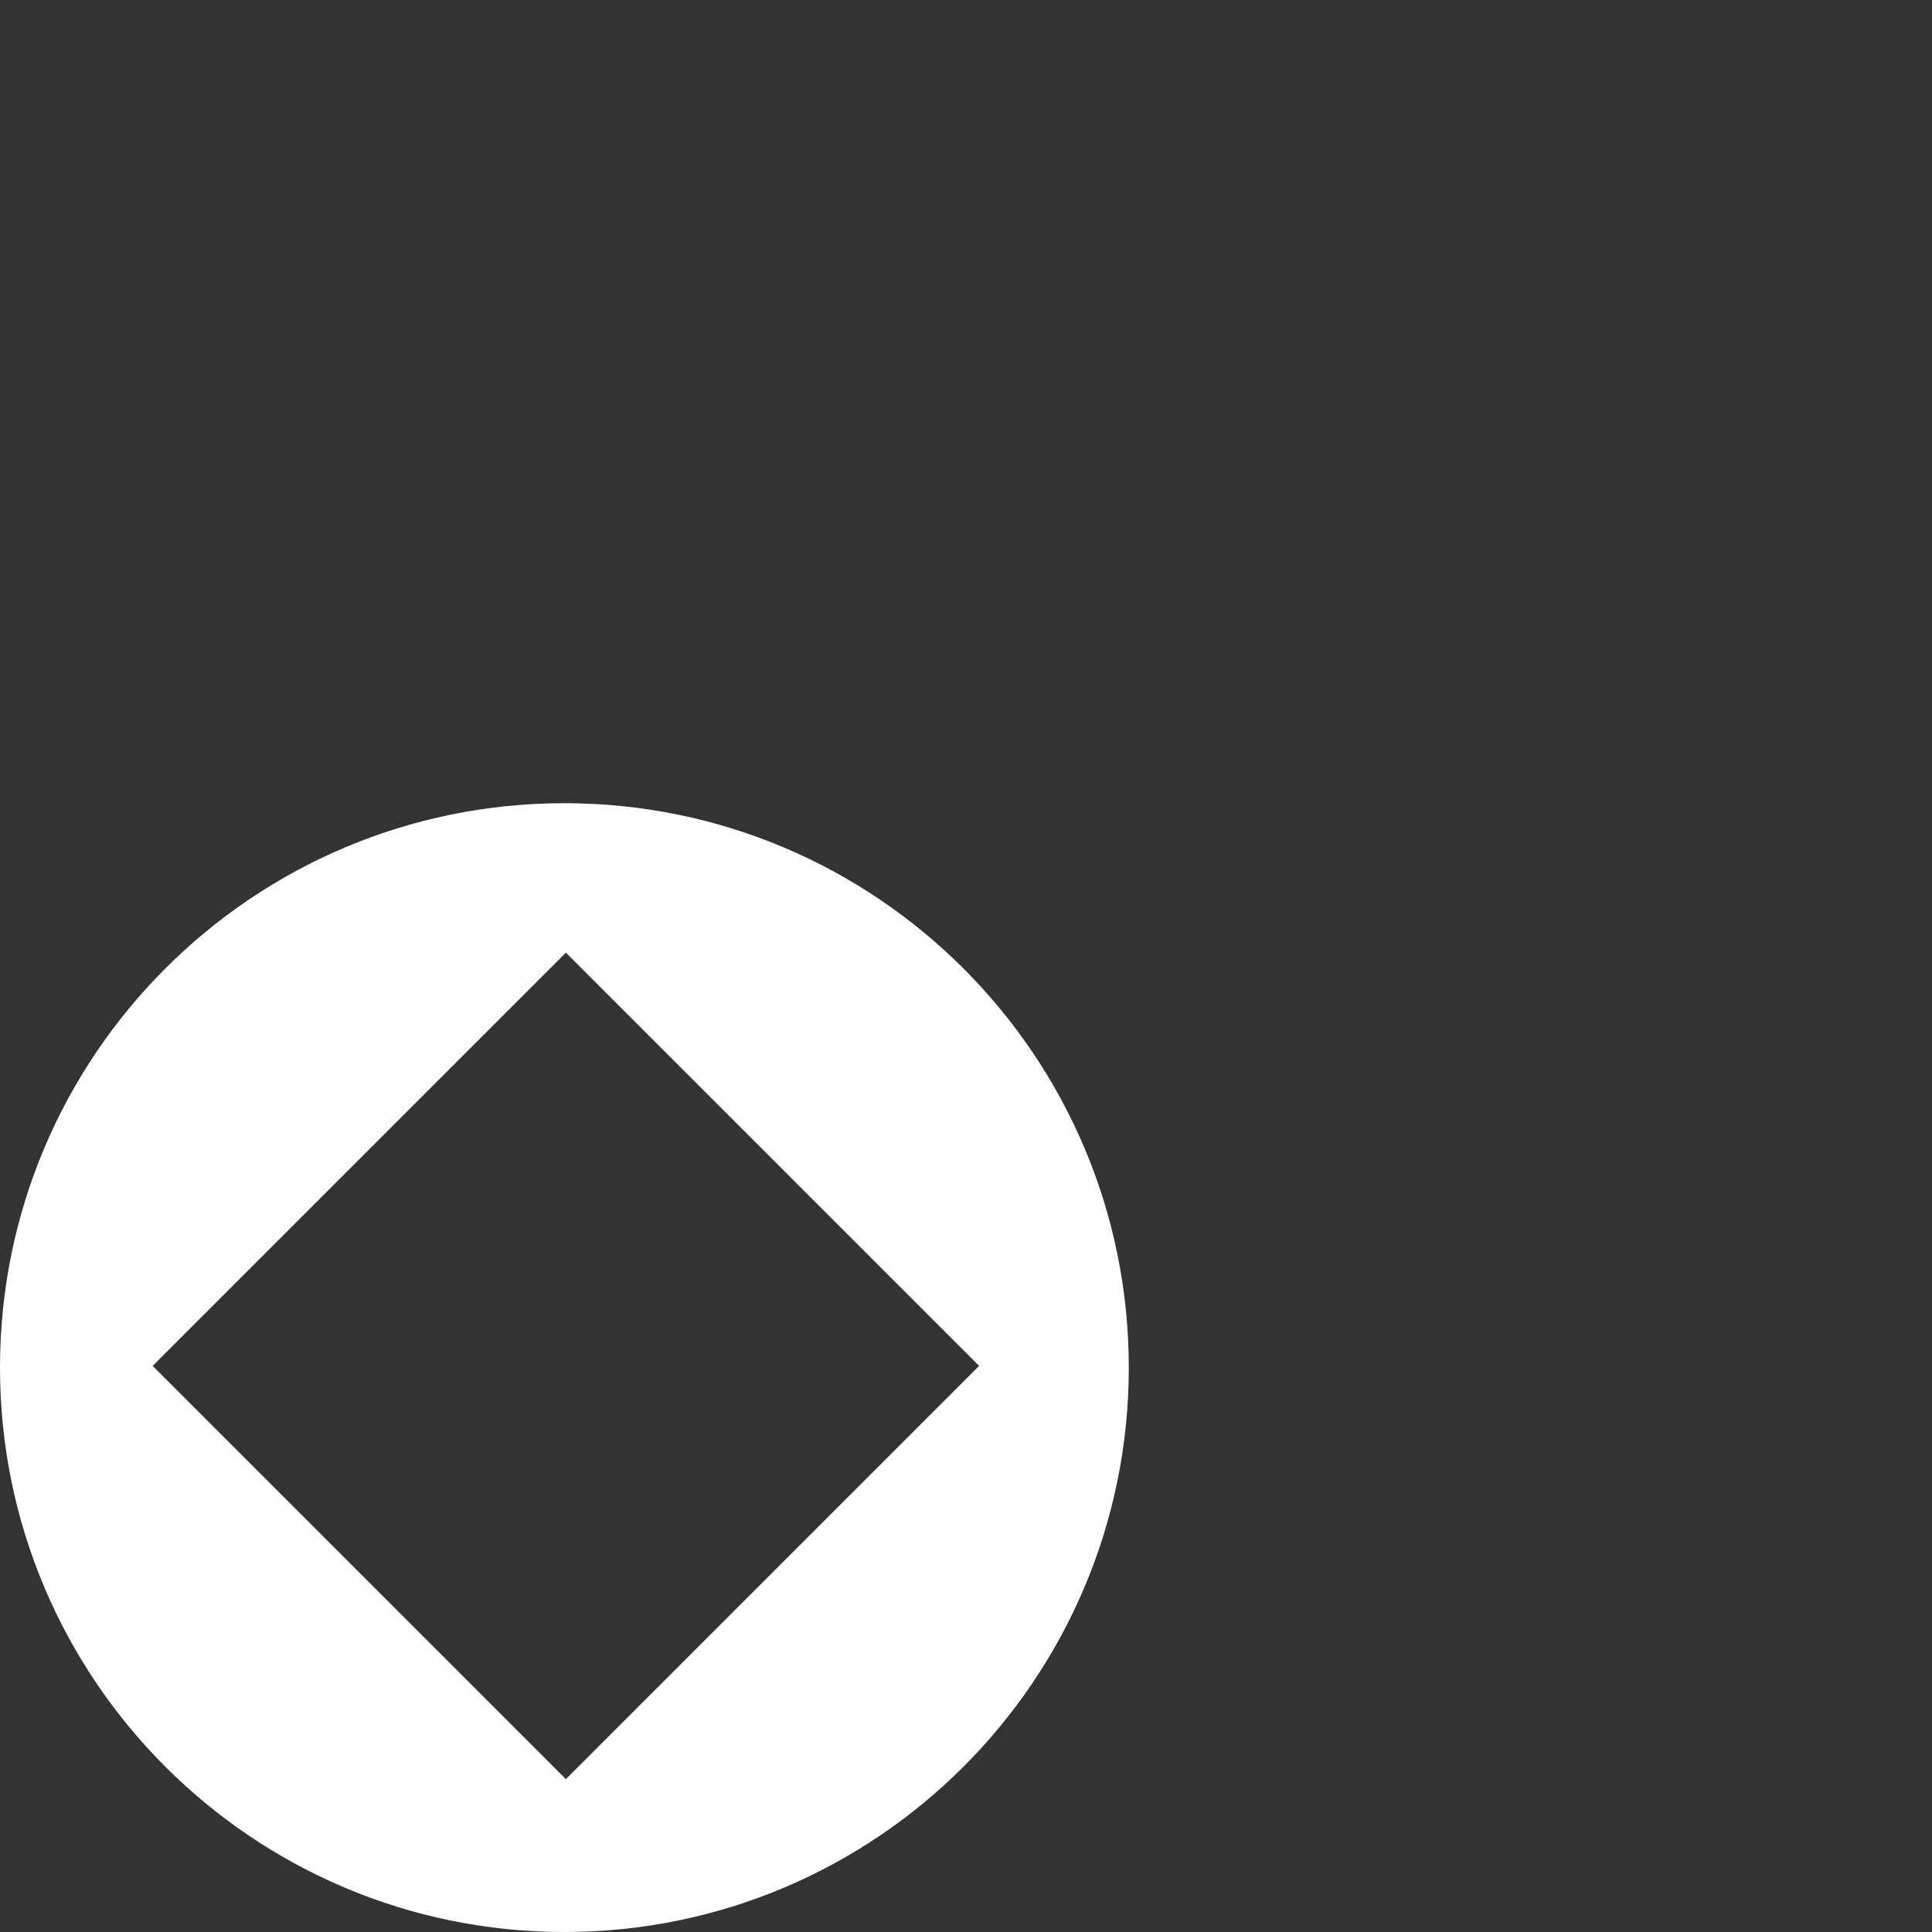 <svg width="105" height="105" viewBox="0 0 105 105" fill="none" xmlns="http://www.w3.org/2000/svg">
<rect x="0" y="0" width="105" height="105" fill="#333333" stroke="none"/>
<path fill-rule="evenodd" clip-rule="evenodd" d="M30.674 43.652C47.614 43.652 61.348 57.386 61.348 74.326C61.348 91.267 47.614 105 30.674 105C13.733 105 0 91.267 0 74.326C0 57.386 13.733 43.652 30.674 43.652ZM30.755 96.691L8.297 74.233L30.755 51.775L53.213 74.233L30.755 96.691Z" fill="white"/>
</svg>
